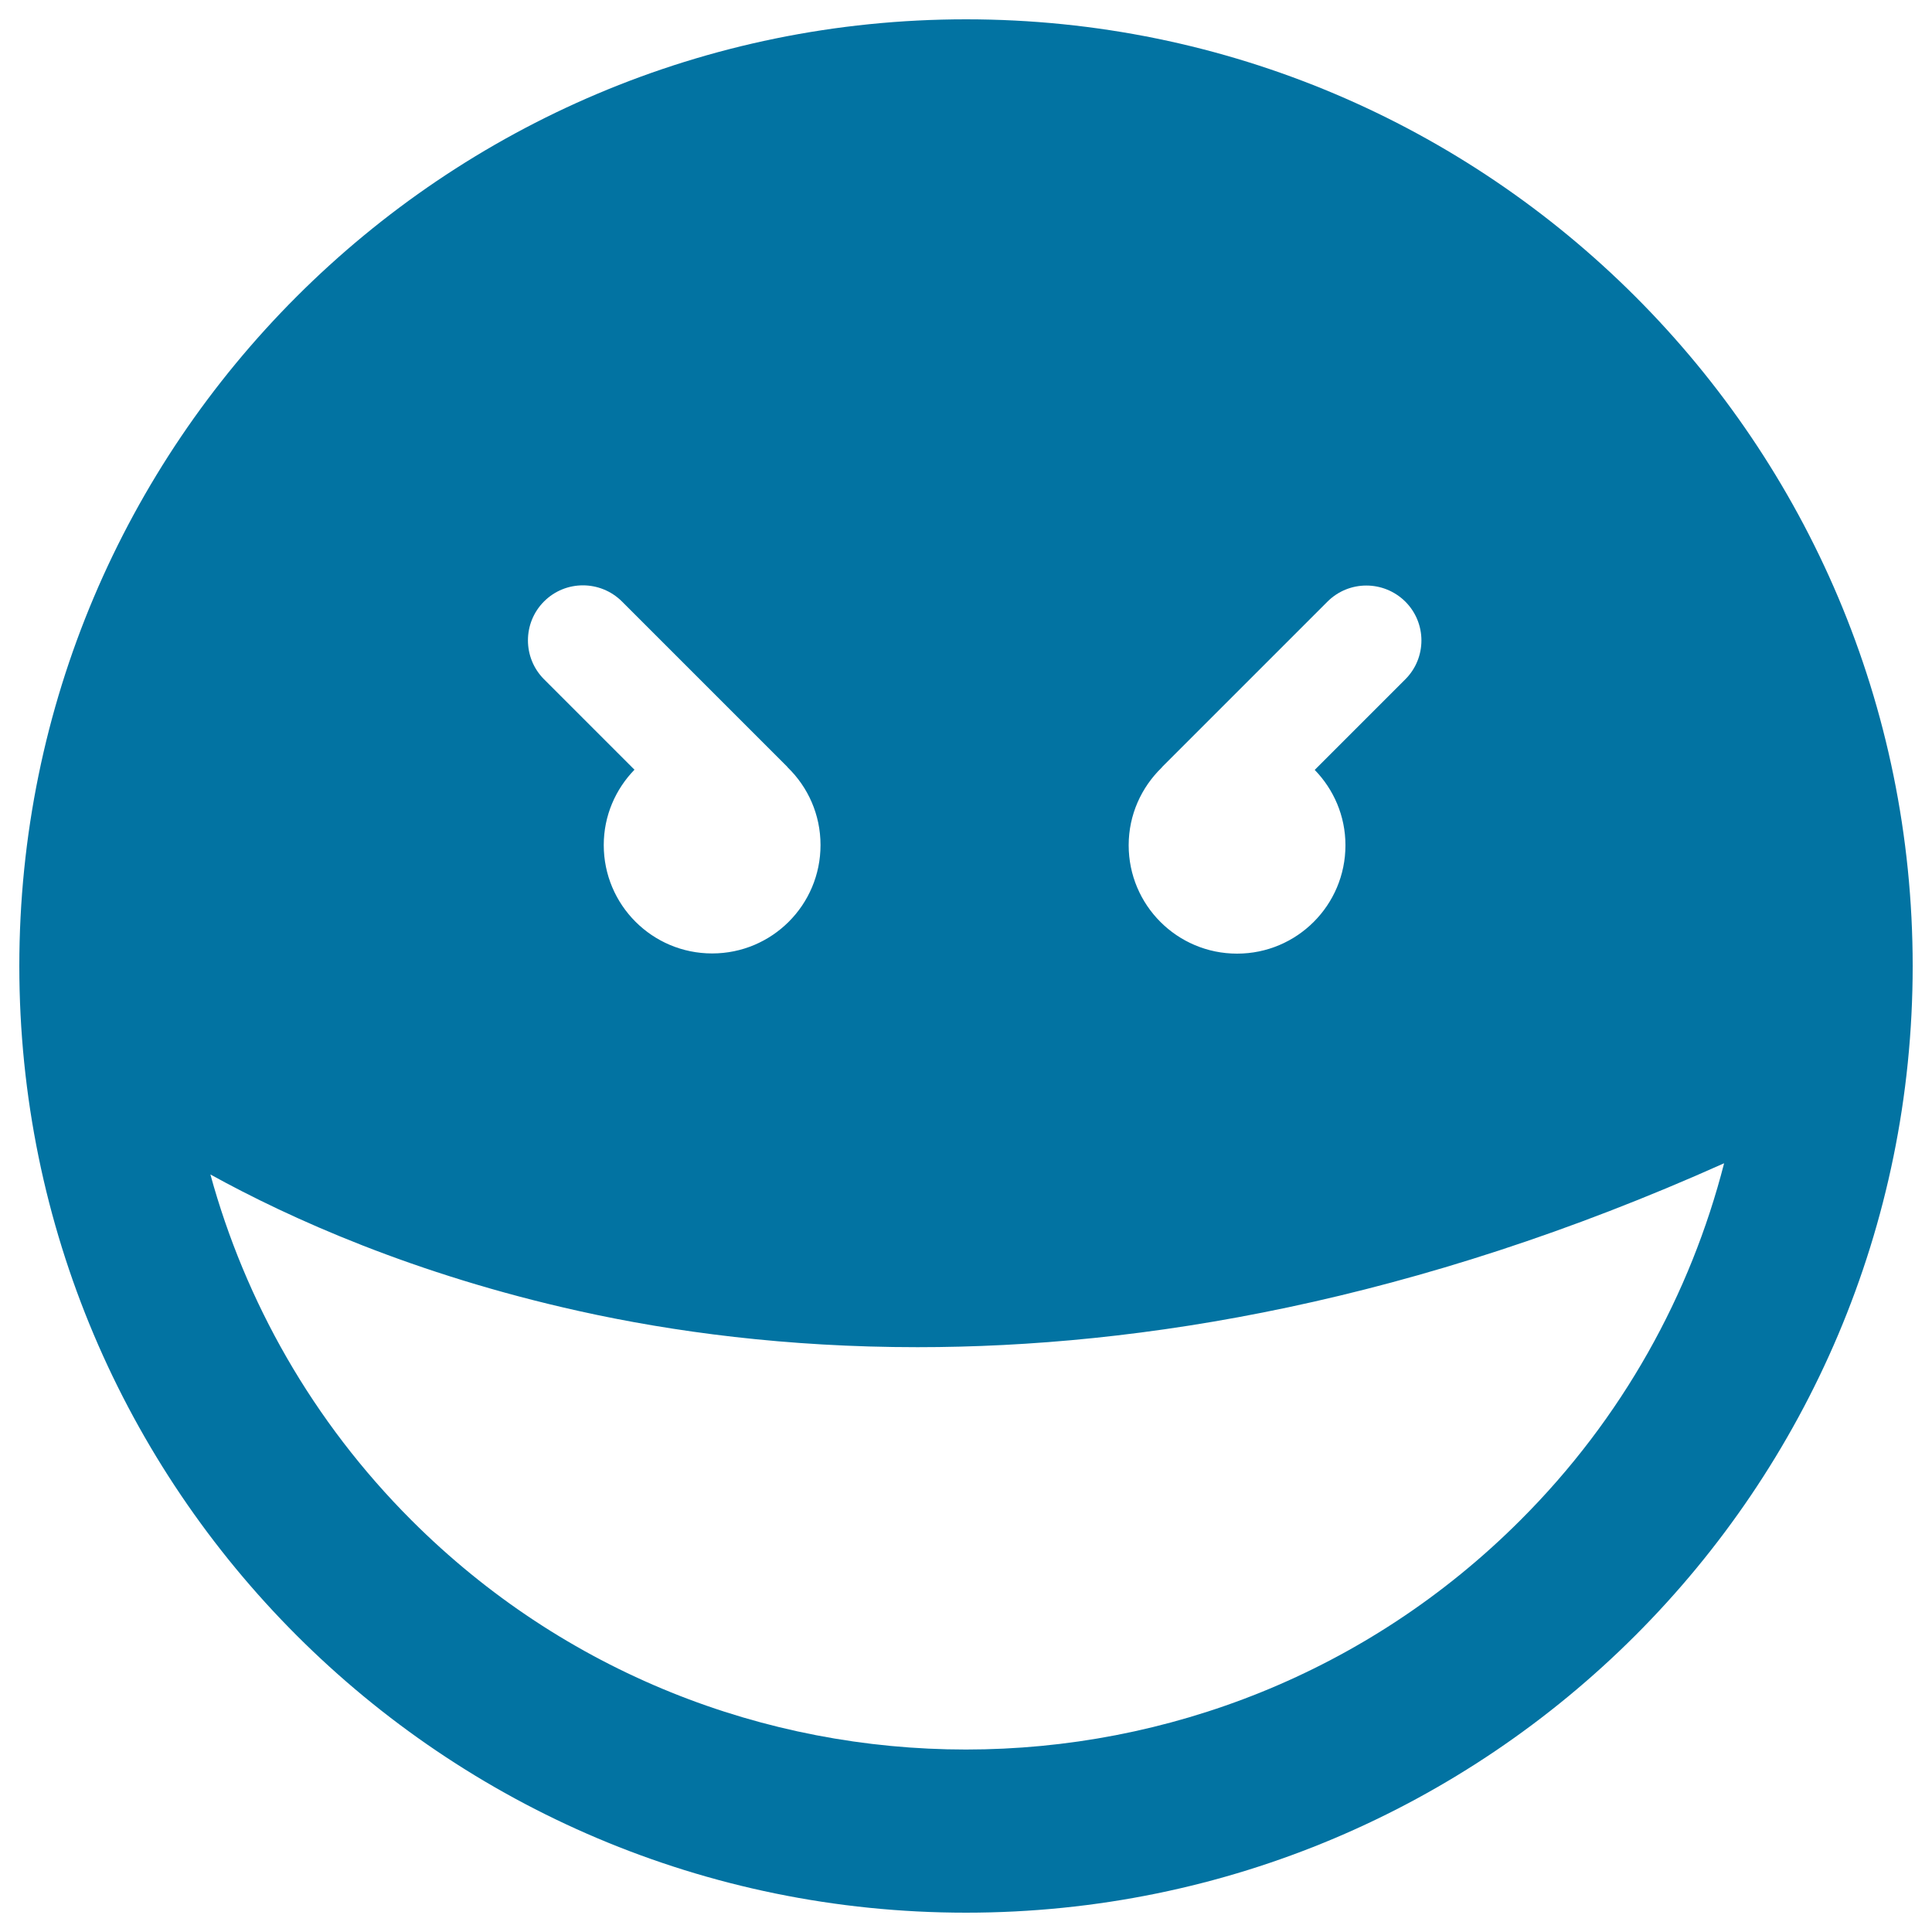 <svg xmlns="http://www.w3.org/2000/svg" viewBox="0 0 1000 1000" style="fill:#0273a2">
<title>Evil Smile Square Emoticon Face SVG icon</title>
<g><g><path d="M500,10C229.4,10,10,229.4,10,500s219.4,490,490,490c270.6,0,490-219.4,490-490S770.6,10,500,10z M601.3,397.3c0.1-0.1,0.2-0.3,0.3-0.4l85.5-85.5c11.1-11.1,29.1-11.1,40.3,0c11.1,11.1,11.1,29.1,0,40.2l-46.9,46.9c9.8,10.1,15.9,23.8,15.9,39c0,31-25.1,56.1-56.1,56.1c-31,0-56.1-25.1-56.1-56.1C584.2,421.7,590.8,407.5,601.3,397.3z M281.6,311.3c11.1-11.1,29.1-11.1,40.3,0l85.5,85.5c0.1,0.1,0.2,0.3,0.3,0.4c10.5,10.2,17,24.4,17,40.2c0,31-25.1,56.1-56.1,56.1c-31,0-56.1-25.1-56.1-56.1c0-15.2,6.1-28.9,15.9-39l-46.9-46.9C270.5,340.4,270.5,322.4,281.6,311.3z M786.9,786.9c-158.2,158.2-415.7,158.2-573.9,0c-51.4-51.4-86.1-113.4-104.1-179c41.1,22.7,105.6,51.8,190.8,70.7c48.6,10.8,107.5,18.7,175.2,18.7c115.5,0,257-23.3,417.5-95.2C875,669.9,839.9,734,786.9,786.9z"/></g></g>
</svg>
